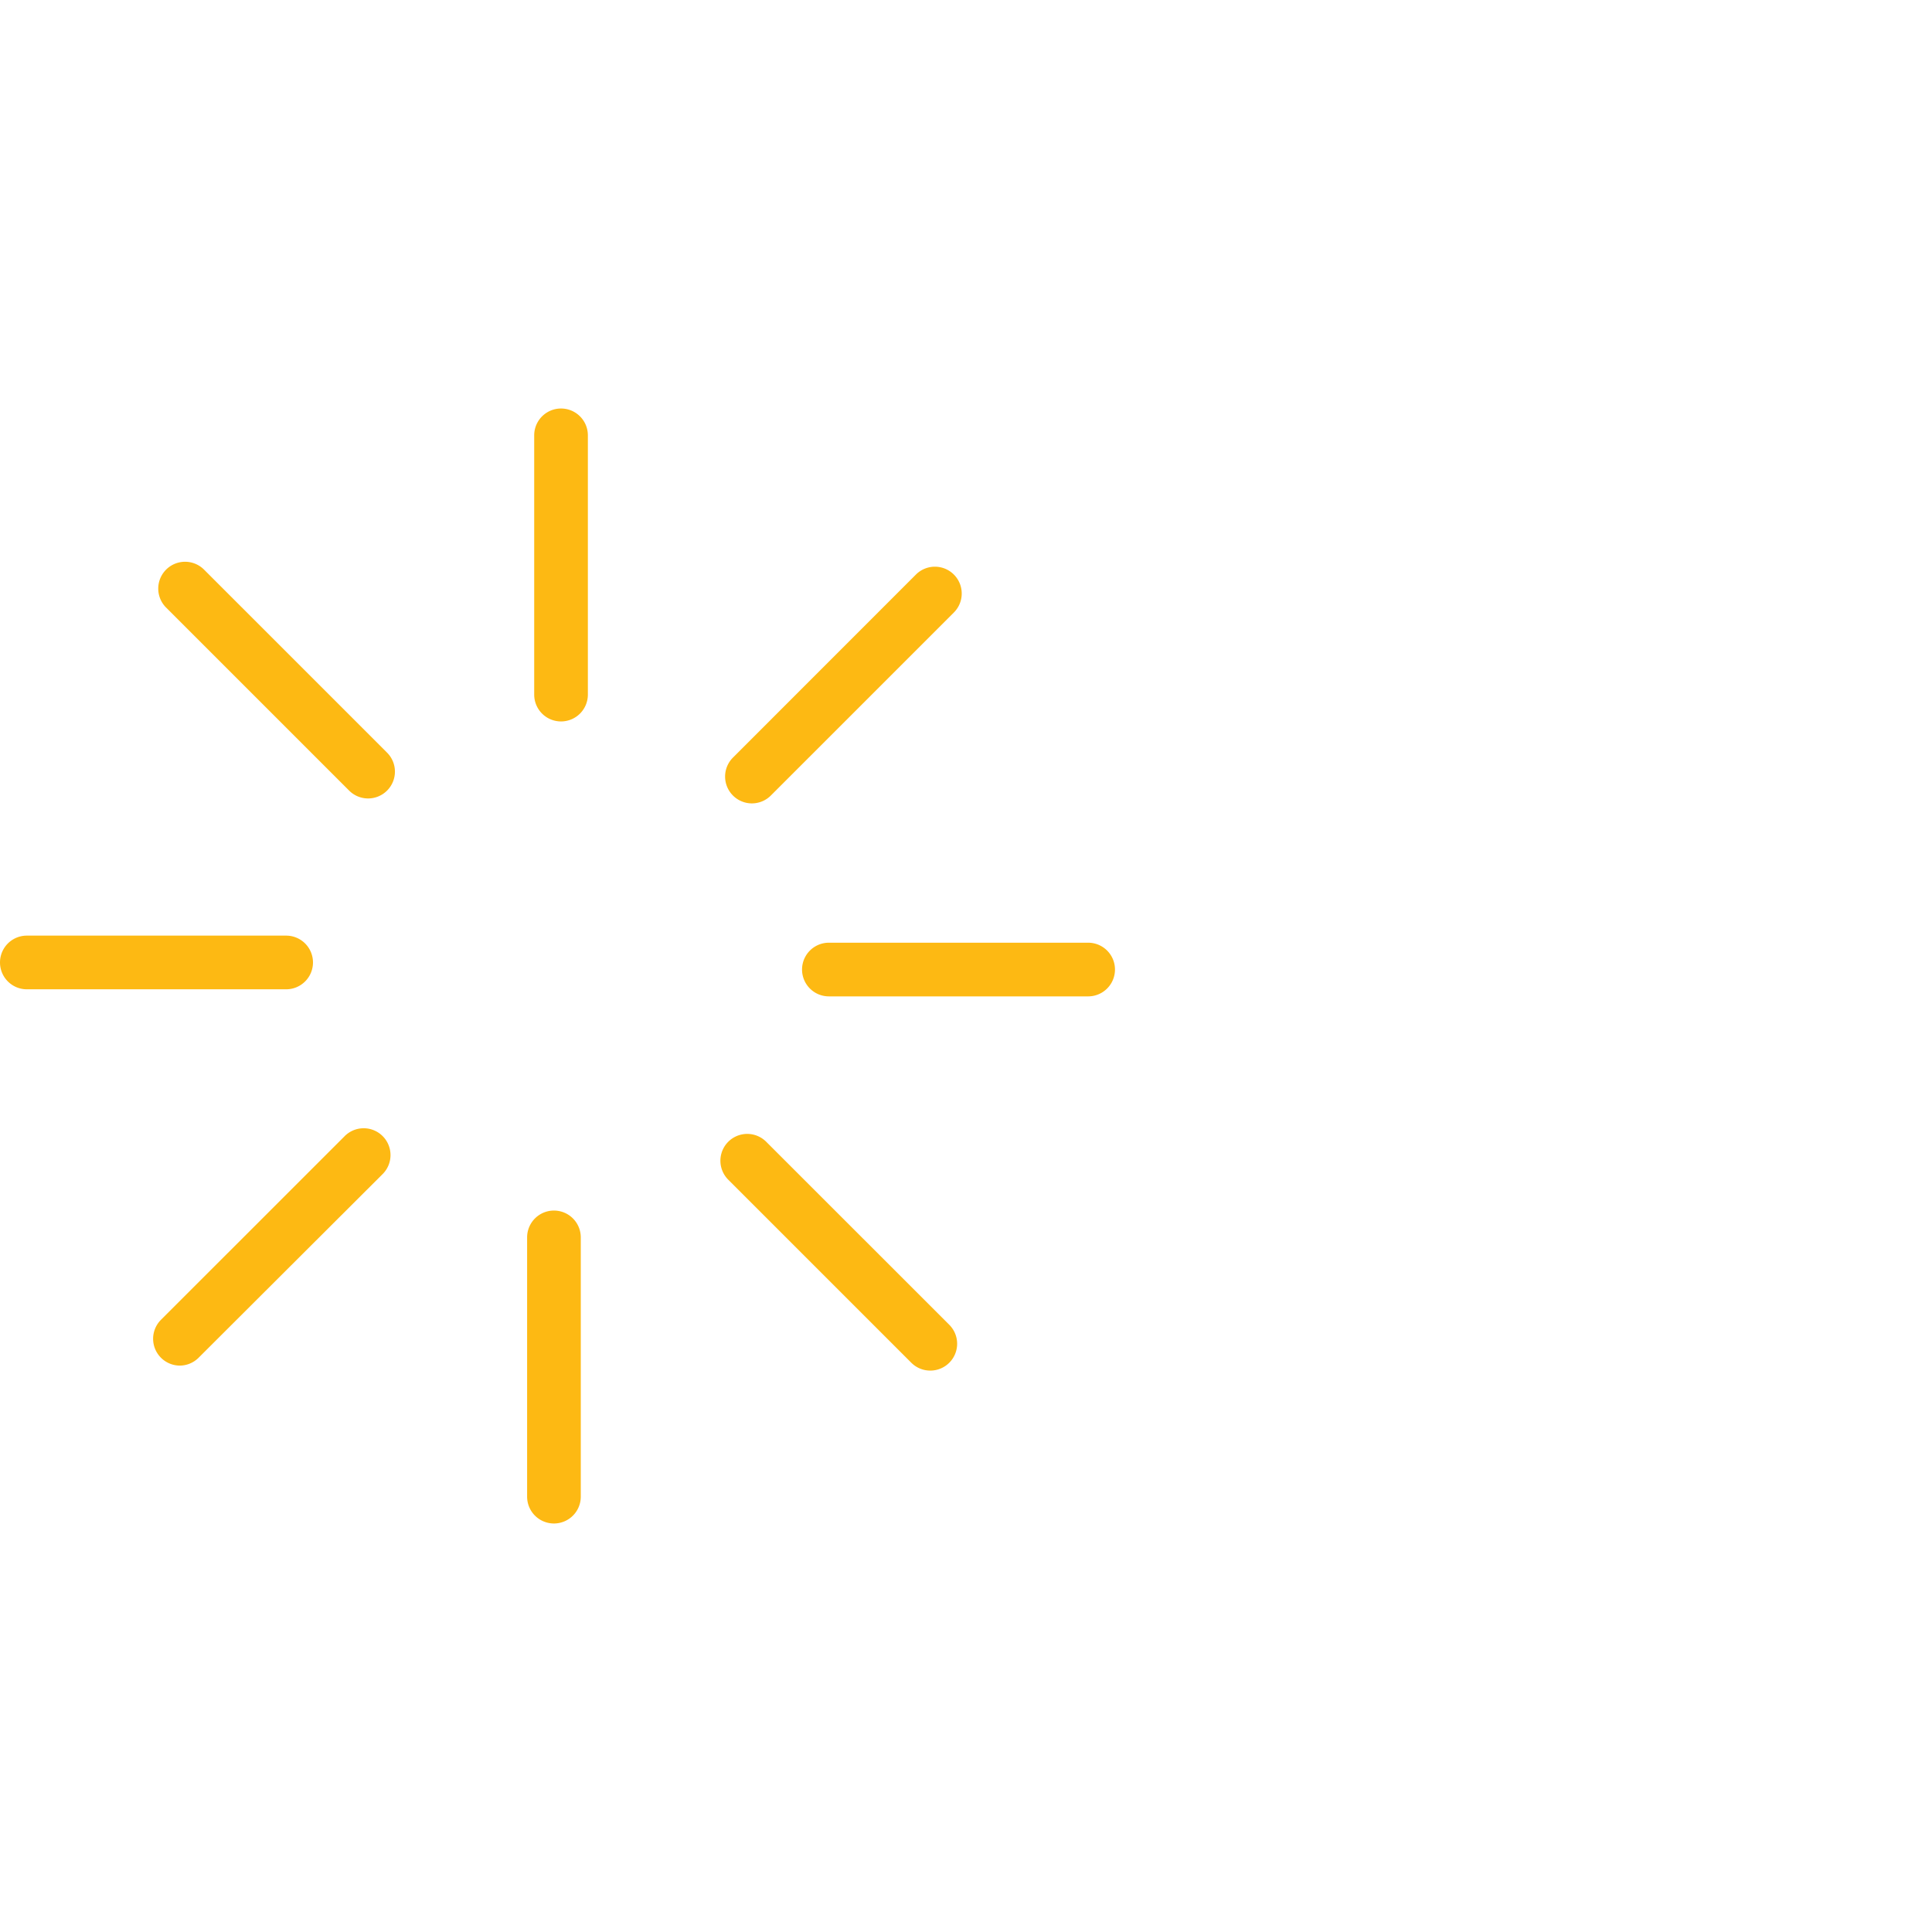 <?xml version="1.0" encoding="utf-8"?> <svg xmlns="http://www.w3.org/2000/svg" viewBox="0 0 36 36"><defs><style>.cls-1{fill:none;}.cls-2{fill:#FDB913;}</style></defs><g data-name="Blank boxes" id="Blank_boxes"><rect class="cls-1" height="36" width="36"></rect></g><g data-name="Outlined blue" id="Outlined_blue"><path class="cls-2" d="M10.454,13.443a.5.5,0,0,1-.5-.5V8.112a.5.5,0,0,1,1,0v4.831A.5.5,0,0,1,10.454,13.443Z"></path><path class="cls-2" d="M10.322,28.388a.5.5,0,0,1-.5-.5V23.057a.5.5,0,0,1,1,0v4.831A.5.5,0,0,1,10.322,28.388Z"></path><path class="cls-2" d="M6.859,14.878a.5.5,0,0,1-.354-.147L3.089,11.315a.5.5,0,0,1,.707-.707l3.416,3.416a.5.5,0,0,1-.353.854Z"></path><path class="cls-2" d="M17.334,25.539a.5.5,0,0,1-.354-.147l-3.416-3.416a.5.5,0,0,1,.707-.707l3.417,3.416a.5.5,0,0,1-.354.854Z"></path><path class="cls-2" d="M5.332,18.434H.5a.5.5,0,0,1,0-1H5.332a.5.5,0,1,1,0,1Z"></path><path class="cls-2" d="M20.276,18.566H15.445a.5.5,0,1,1,0-1h4.831a.5.5,0,0,1,0,1Z"></path><path class="cls-2" d="M3.35,25.446A.5.5,0,0,1,3,24.592l3.417-3.416a.5.5,0,1,1,.707.707L3.7,25.3A.5.5,0,0,1,3.35,25.446Z"></path><path class="cls-2" d="M14.011,14.97a.5.5,0,0,1-.354-.853L17.073,10.7a.5.5,0,0,1,.707.707l-3.416,3.416A.5.5,0,0,1,14.011,14.97Z"></path></g></svg> 